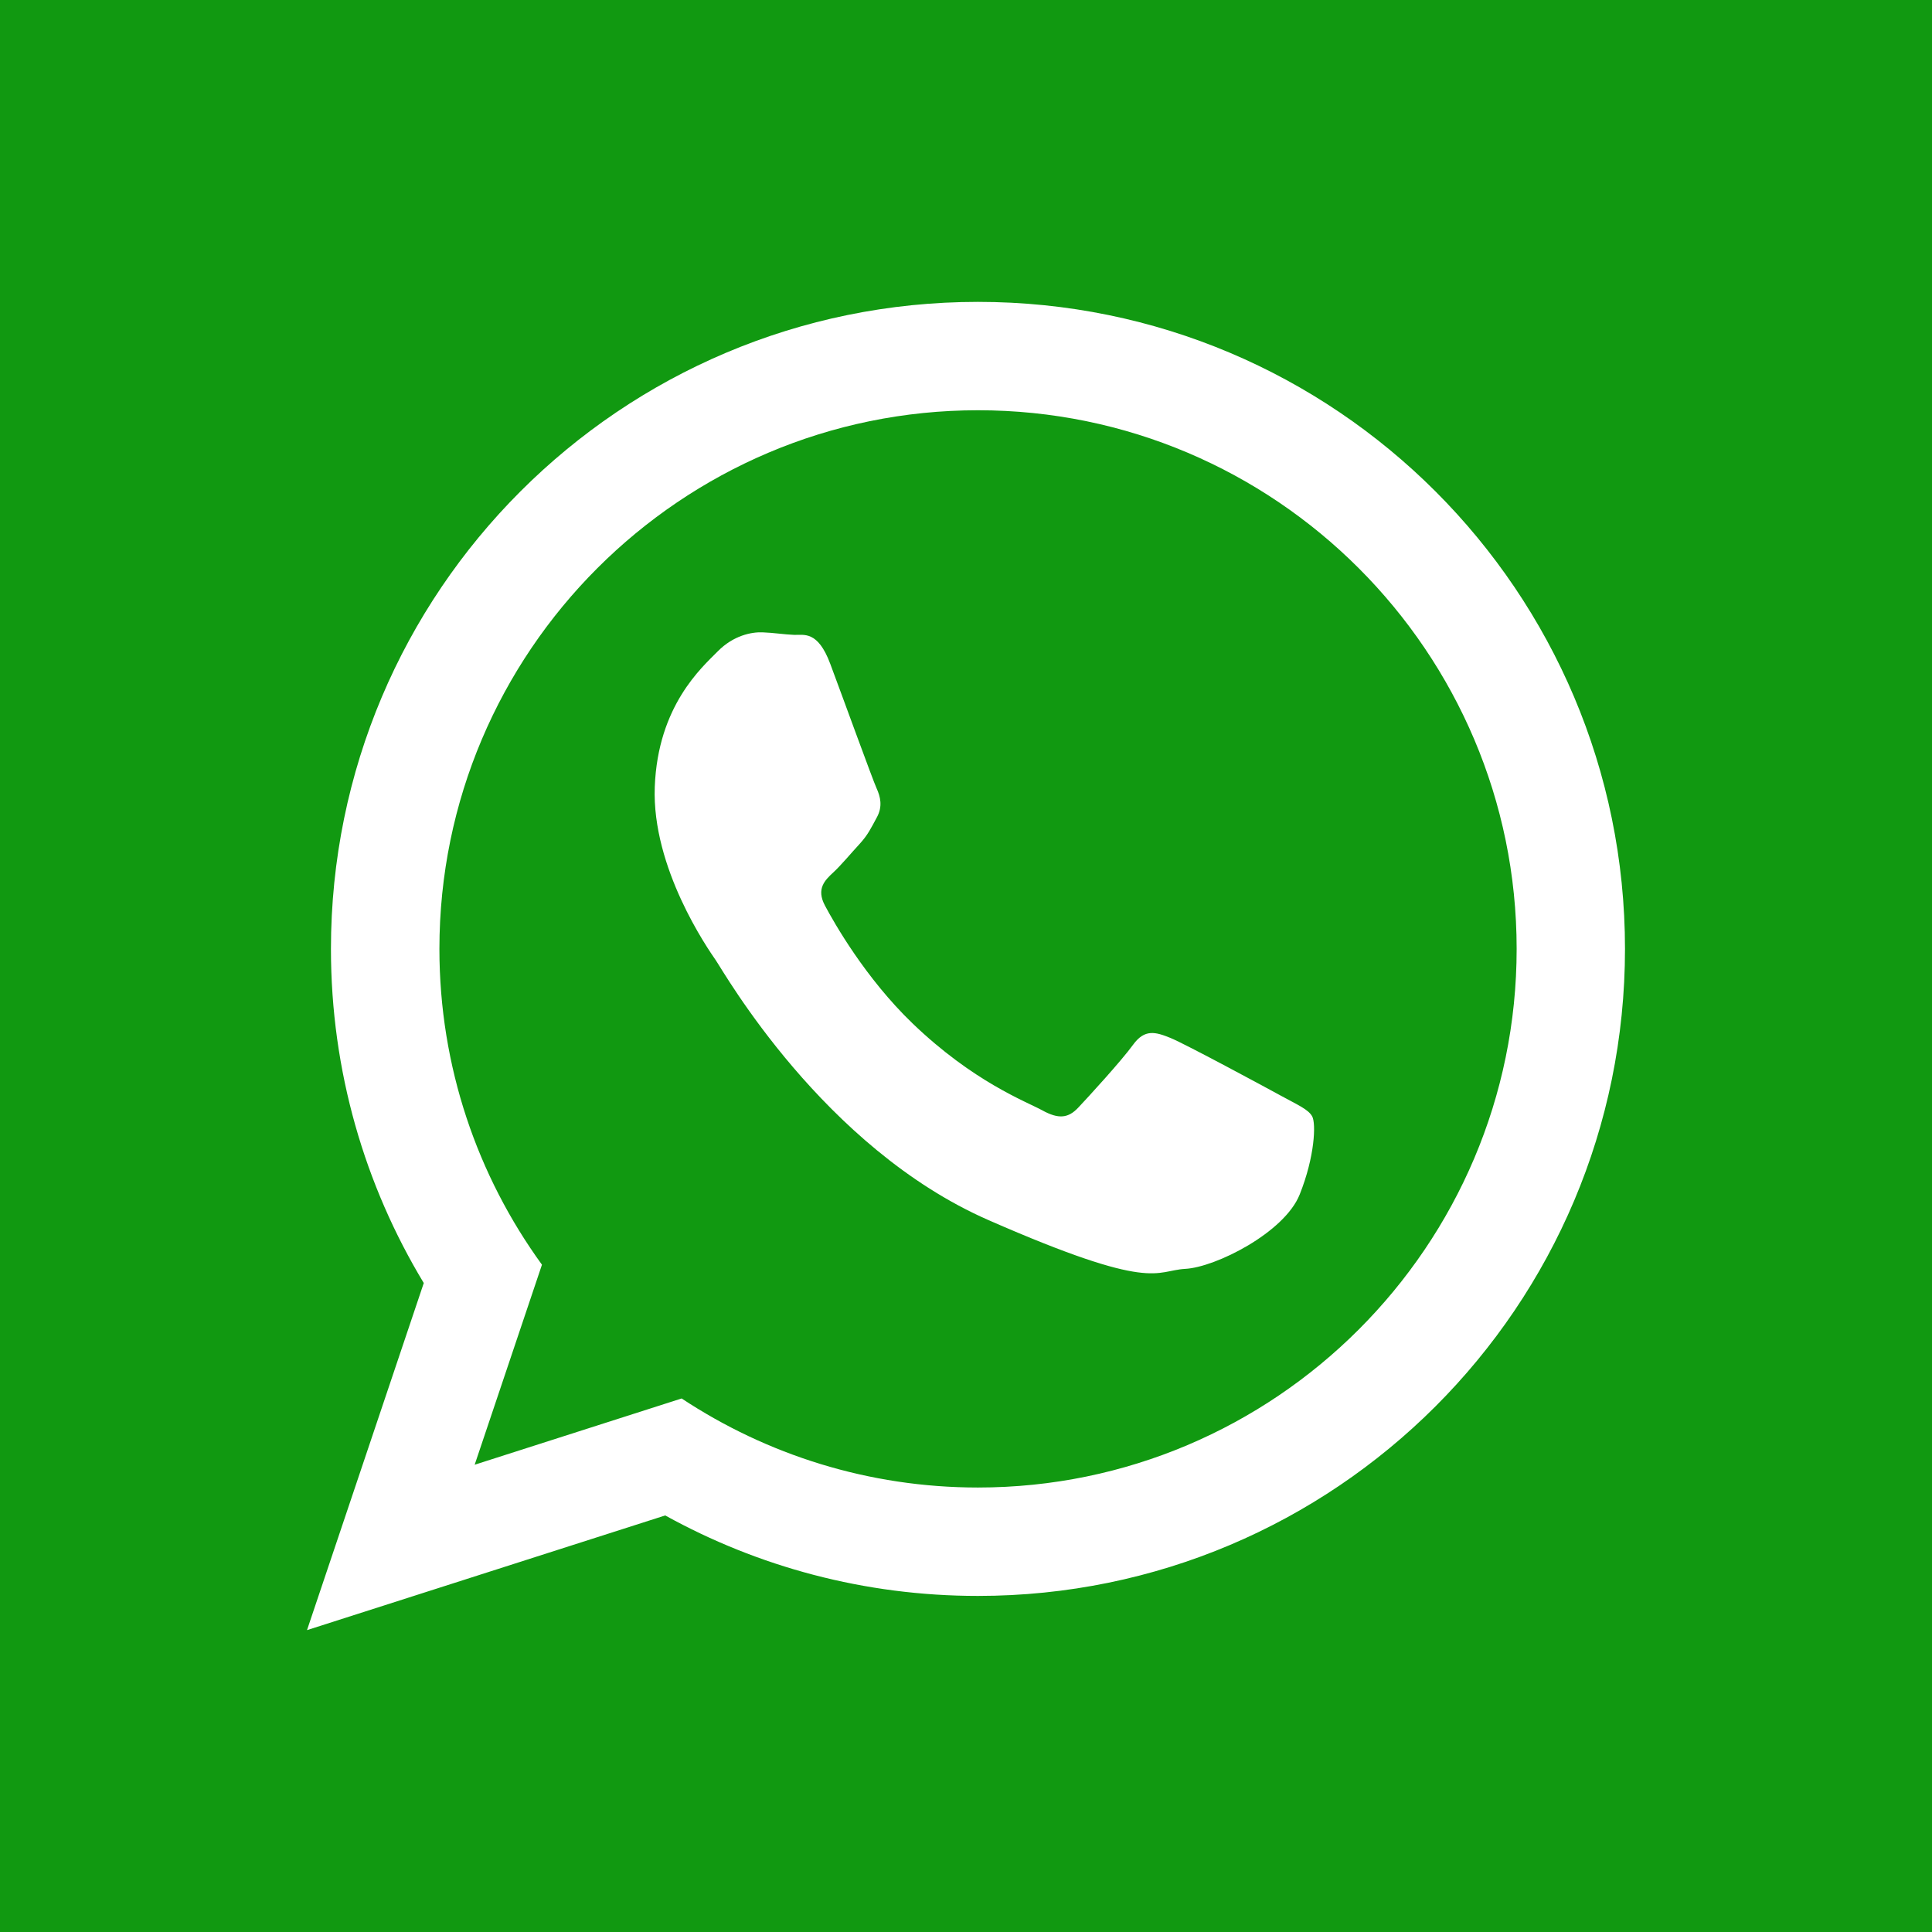 <?xml version="1.0" encoding="utf-8"?>
<!-- Generator: Adobe Illustrator 15.0.2, SVG Export Plug-In . SVG Version: 6.00 Build 0)  -->
<!DOCTYPE svg PUBLIC "-//W3C//DTD SVG 1.1//EN" "http://www.w3.org/Graphics/SVG/1.1/DTD/svg11.dtd">
<svg version="1.1" id="Ebene_1" xmlns="http://www.w3.org/2000/svg" xmlns:xlink="http://www.w3.org/1999/xlink" x="0px" y="0px"
	 width="64px" height="64px" viewBox="0 0 64 64" enable-background="new 0 0 64 64" xml:space="preserve">
<rect fill="#119911" width="64" height="64"/>
<g>
	<g>
		<path fill-rule="evenodd" clip-rule="evenodd" fill="#FFFFFF" d="M32.396,10c-11.837,0-21.433,9.596-21.433,21.434
			c0,4.05,1.124,7.837,3.075,11.068L10.17,54l11.866-3.799c3.071,1.698,6.602,2.666,10.359,2.666
			c11.838,0,21.435-9.597,21.435-21.434C53.83,19.596,44.233,10,32.396,10z M32.396,49.276c-3.624,0-6.998-1.088-9.816-2.95
			l-6.856,2.195l2.229-6.626c-2.136-2.942-3.397-6.557-3.397-10.462c0-9.839,8.004-17.843,17.842-17.843
			c9.839,0,17.843,8.004,17.843,17.843S42.234,49.276,32.396,49.276z M42.445,36.304c-0.537-0.294-3.177-1.719-3.672-1.921
			c-0.494-0.2-0.855-0.305-1.241,0.229c-0.386,0.532-1.48,1.726-1.813,2.079c-0.333,0.354-0.653,0.387-1.191,0.091
			c-0.536-0.293-2.277-0.938-4.297-2.879c-1.572-1.512-2.604-3.343-2.902-3.902c-0.299-0.56-0.002-0.845,0.282-1.107
			c0.255-0.237,0.571-0.62,0.856-0.928c0.285-0.309,0.386-0.533,0.581-0.892c0.196-0.359,0.117-0.682-0.01-0.96
			c-0.127-0.279-1.119-3.012-1.535-4.124c-0.414-1.112-0.877-0.947-1.195-0.959c-0.319-0.012-0.683-0.071-1.048-0.084
			c-0.364-0.014-0.963,0.101-1.484,0.63c-0.521,0.528-1.984,1.799-2.086,4.491c-0.101,2.691,1.762,5.366,2.021,5.741
			c0.261,0.376,3.558,6.21,9.037,8.61s5.508,1.669,6.514,1.614c1.006-0.053,3.287-1.202,3.791-2.462s0.544-2.355,0.415-2.589
			C43.341,36.749,42.981,36.598,42.445,36.304z"/>
	</g>
</g>
</svg>
